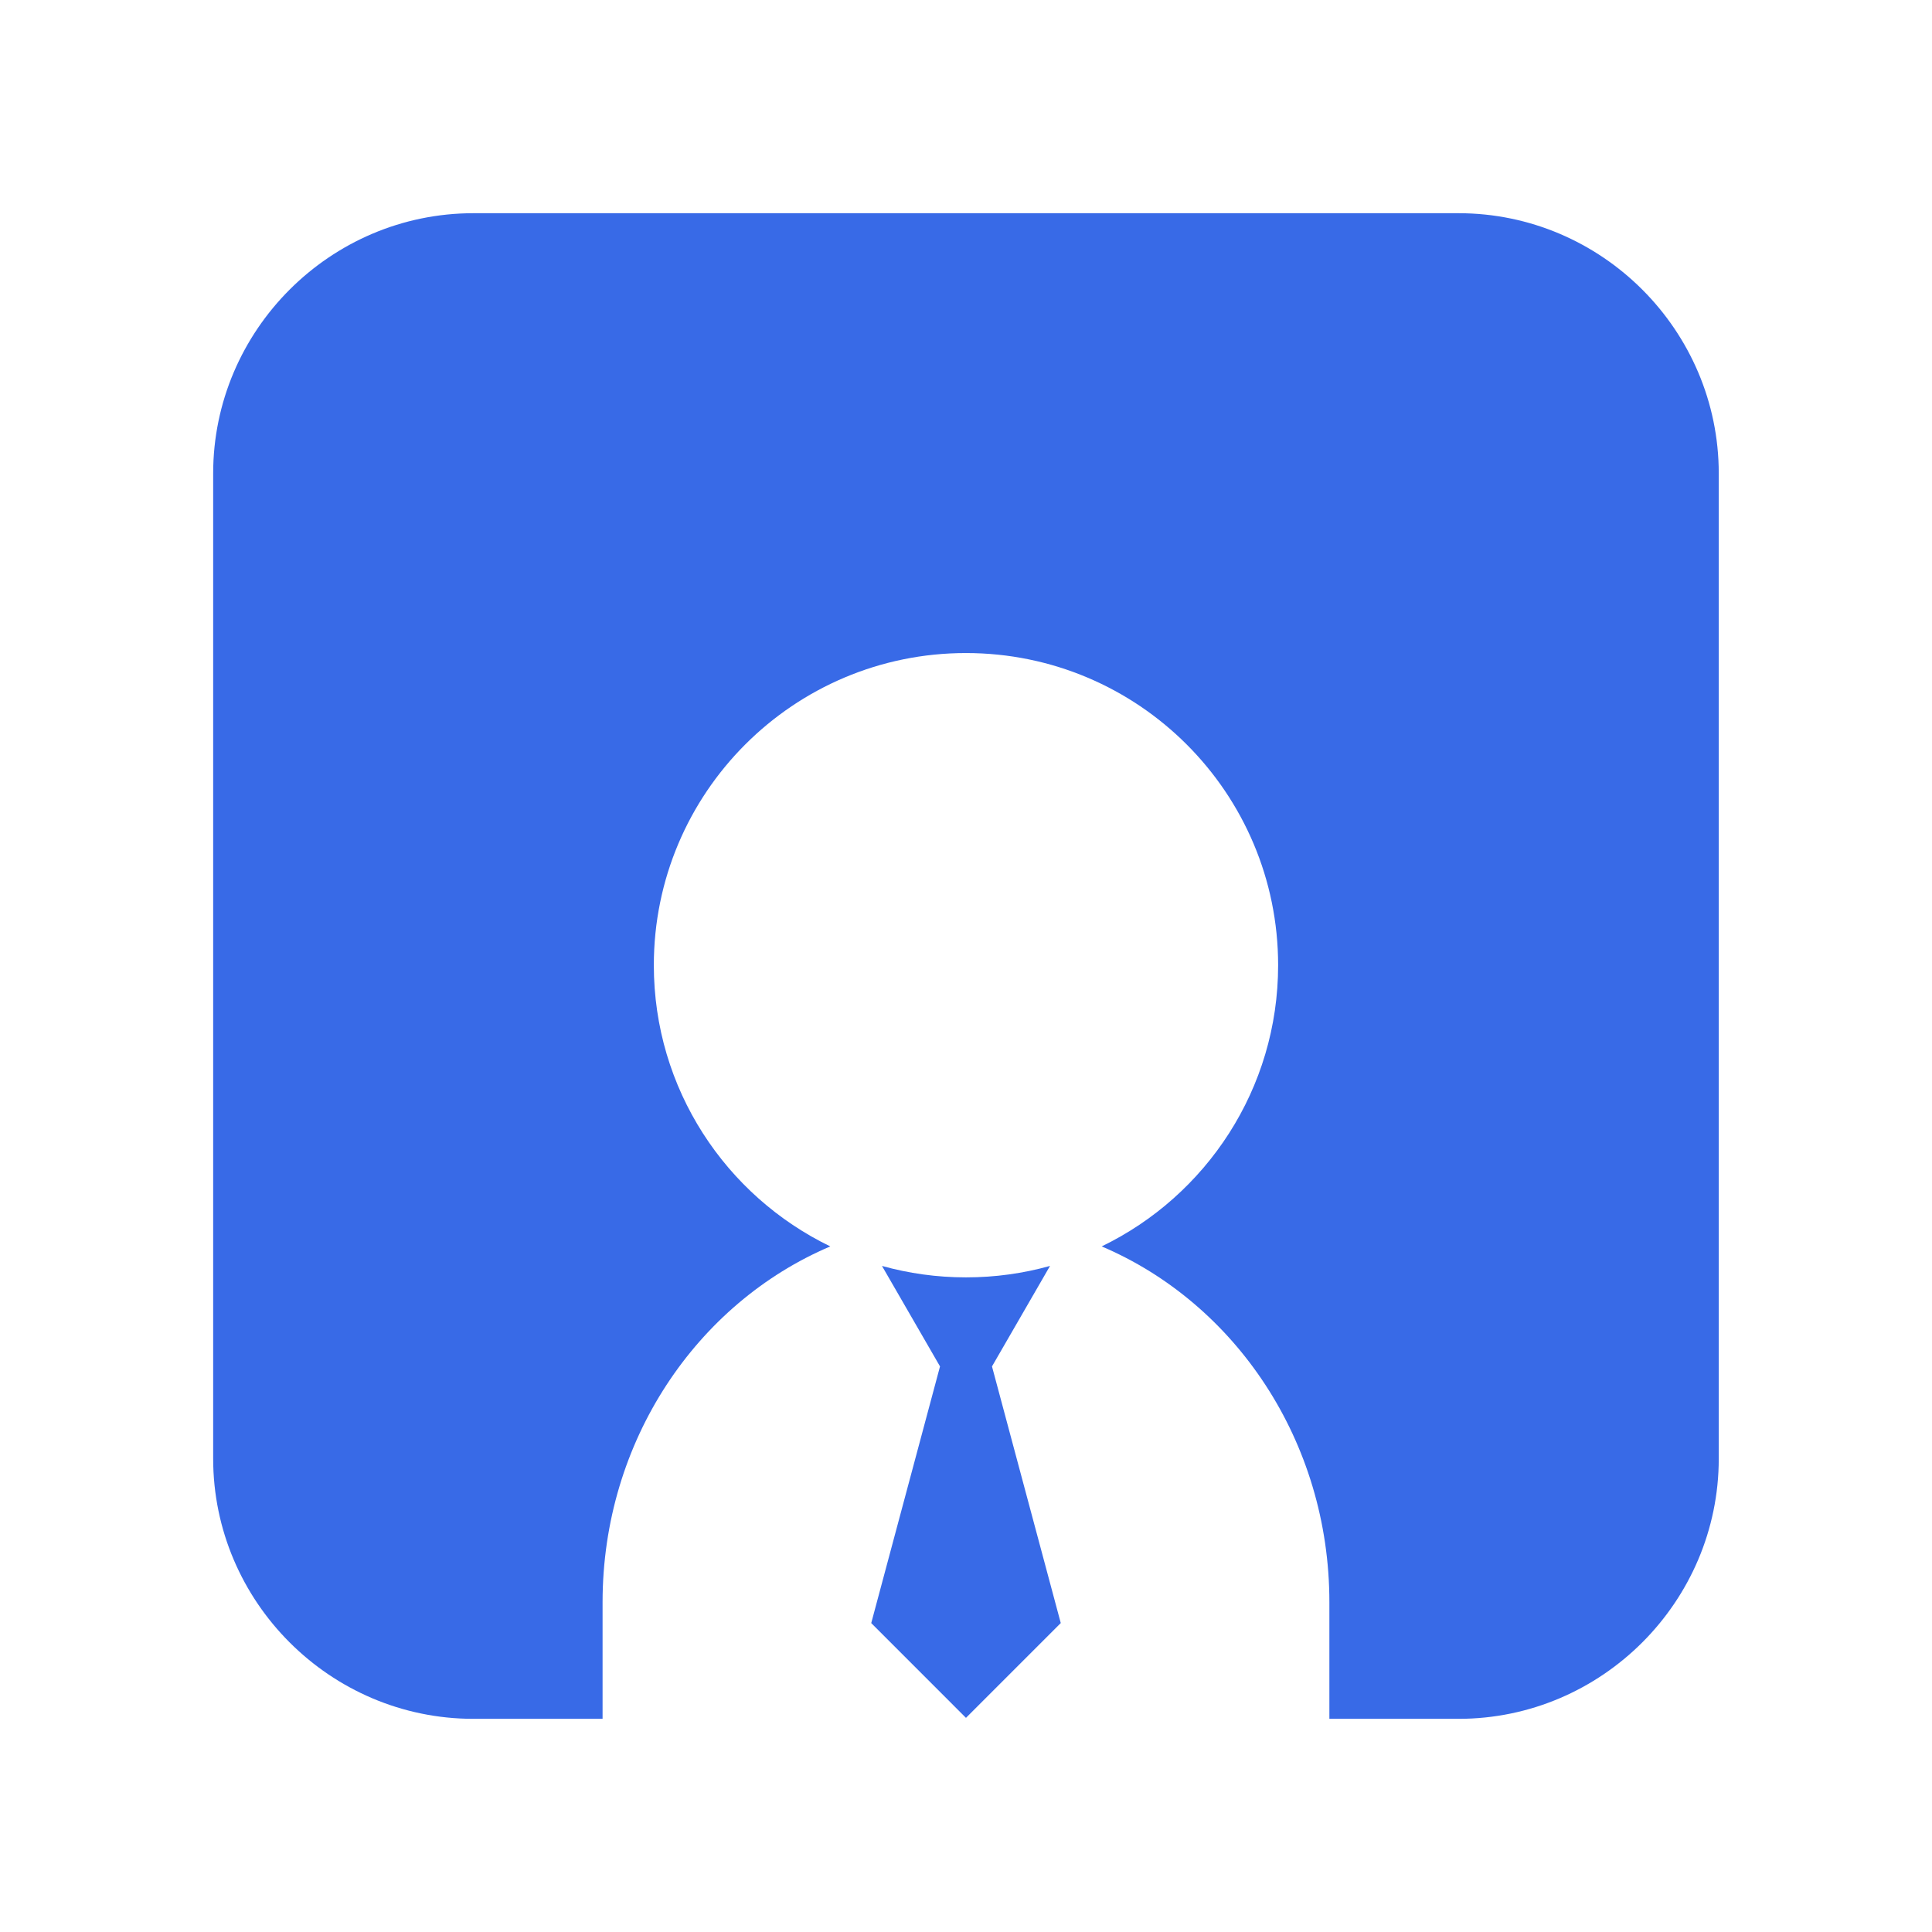<?xml version="1.0" encoding="UTF-8"?>
<!DOCTYPE svg PUBLIC "-//W3C//DTD SVG 1.1//EN" "http://www.w3.org/Graphics/SVG/1.1/DTD/svg11.dtd">
<!-- Creator: CorelDRAW -->
<svg xmlns="http://www.w3.org/2000/svg" xml:space="preserve" width="1.4in" height="1.4in" version="1.1" style="shape-rendering:geometricPrecision; text-rendering:geometricPrecision; image-rendering:optimizeQuality; fill-rule:evenodd; clip-rule:evenodd"
viewBox="0 0 538.26 538.26"
 xmlns:xlink="http://www.w3.org/1999/xlink"
 xmlns:xodm="http://www.corel.com/coreldraw/odm/2003">
 <defs>
  <style type="text/css">
   <![CDATA[
    .fil1 {fill:none}
    .fil0 {fill:#386AE7}
   ]]>
  </style>
 </defs>
 <g id="Layer_x0020_1">
  <g id="_2952946745168">
   <path class="fil0" d="M131.89 59.4l274.47 0c39.87,0 72.49,32.62 72.49,72.5l0 274.47c0,39.87 -32.62,72.5 -72.49,72.5l-35.99 0 0 -32.49c0,-44.9 -26.25,-83.32 -63.44,-99.13 29.09,-14.07 49.16,-43.86 49.16,-78.34 0,-48.03 -38.94,-86.97 -86.97,-86.97 -48.03,0 -86.96,38.93 -86.96,86.97 0,34.48 20.07,64.27 49.16,78.34 -37.19,15.81 -63.44,54.23 -63.44,99.13l0 32.49 -35.99 0c-39.87,0 -72.5,-32.62 -72.5,-72.5l0 -274.47c0,-39.87 32.62,-72.5 72.5,-72.5z"/>
   <path class="fil0" d="M242.73 452.19l19.16 -71.5 -16.17 -28c7.45,2.08 15.3,3.19 23.41,3.19 8.11,0 15.96,-1.11 23.41,-3.19l-16.17 28 19.16 71.5 -26.41 26.41 -26.4 -26.41z"/>
  </g>
  <rect class="fil1" x="-0" y="-0" width="538.26" height="538.26"/>
 </g>
</svg>
